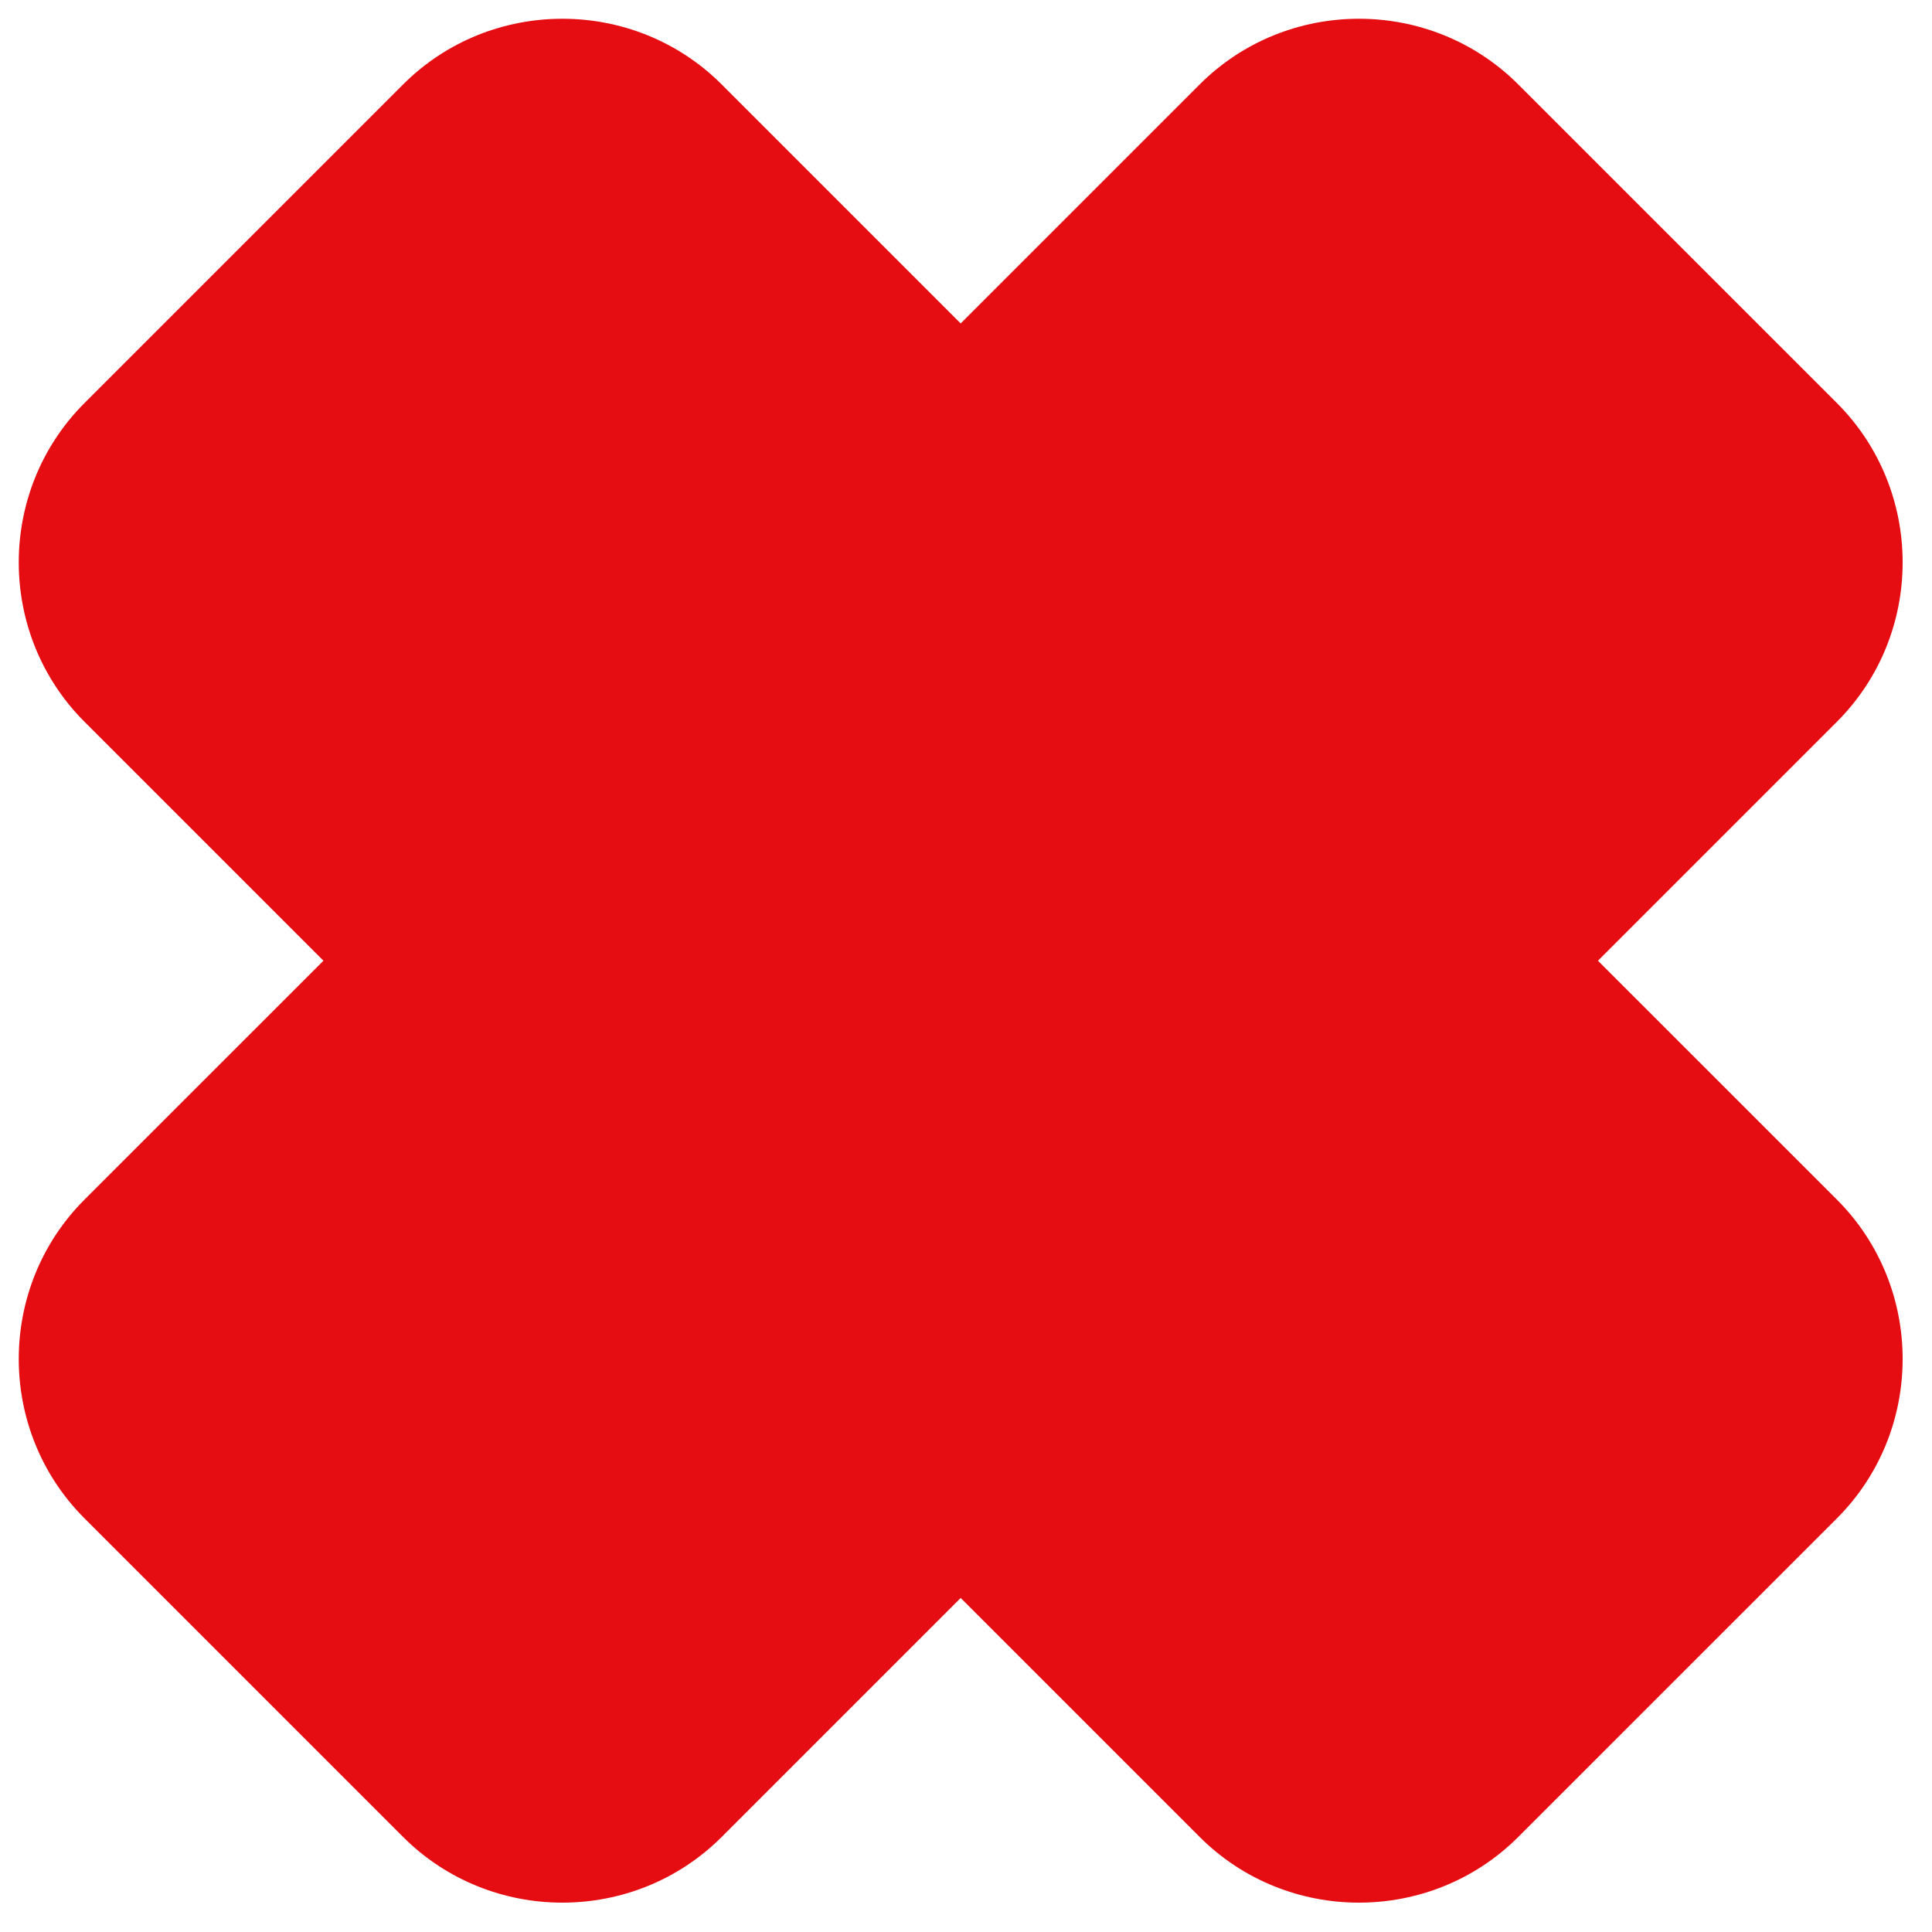 <svg width="49" height="49" viewBox="0 0 49 49" fill="none" xmlns="http://www.w3.org/2000/svg">
<path d="M46.589 38.508L38.507 46.589C36.285 48.811 32.648 48.811 30.426 46.589L24.365 40.528L18.304 46.589C16.082 48.811 12.445 48.811 10.223 46.589L2.142 38.508C-0.08 36.285 -0.08 32.649 2.142 30.426L8.203 24.366L2.142 18.305C-0.08 16.082 -0.08 12.446 2.142 10.223L10.223 2.142C12.445 -0.08 16.082 -0.08 18.304 2.142L24.365 8.203L30.426 2.142C32.648 -0.08 36.285 -0.08 38.507 2.142L46.589 10.223C48.811 12.446 48.811 16.082 46.589 18.305L40.528 24.366L46.589 30.426C48.811 32.649 48.811 36.285 46.589 38.508Z" fill="#E50D11"/>
</svg>
